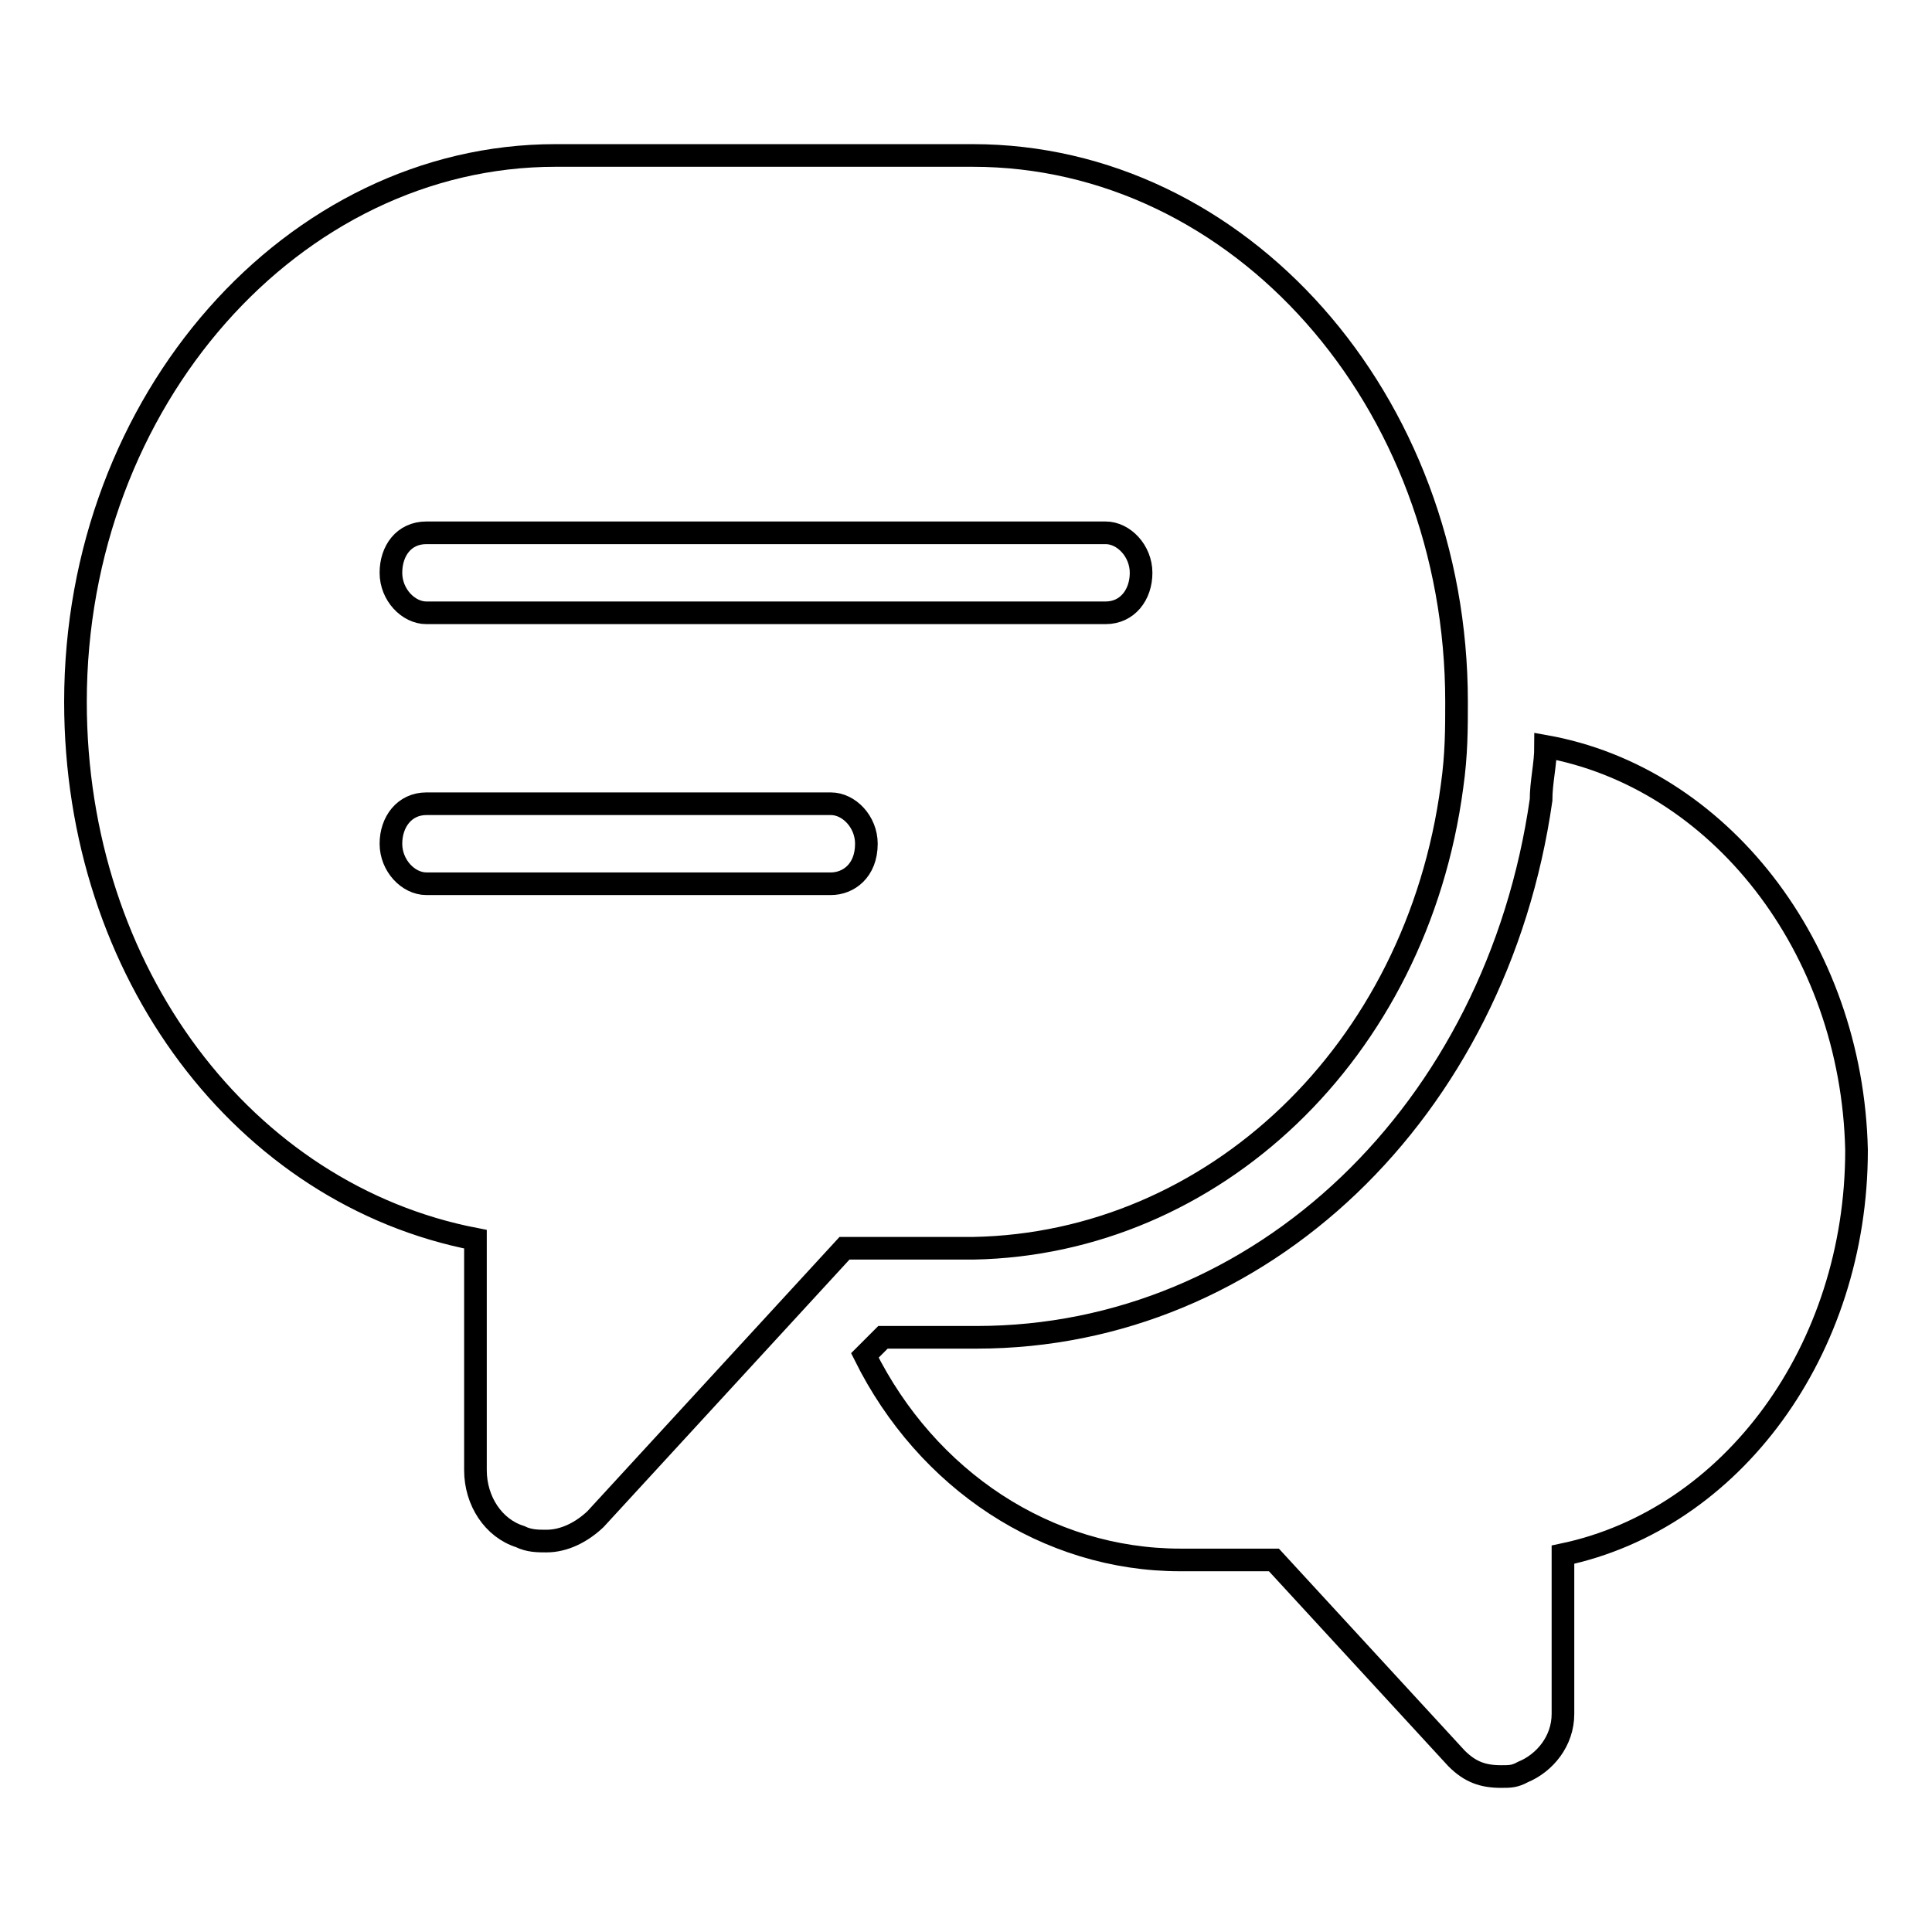 <?xml version="1.0" encoding="utf-8"?>
<!-- Svg Vector Icons : http://www.onlinewebfonts.com/icon -->
<!DOCTYPE svg PUBLIC "-//W3C//DTD SVG 1.1//EN" "http://www.w3.org/Graphics/SVG/1.1/DTD/svg11.dtd">
<svg version="1.1" xmlns="http://www.w3.org/2000/svg" xmlns:xlink="http://www.w3.org/1999/xlink" x="0px" y="0px" viewBox="0 0 256 256" enable-background="new 0 0 256 256" xml:space="preserve">
<g><g><path stroke-width="3" fill-opacity="0" stroke="#000000"  d="M204.8,98.9c0,2.4-0.6,4.7-0.6,7.1c-5.9,41.2-37.1,71.2-74.8,71.2h-12.4l-2.4,2.4c8.2,16.5,24.1,27.1,41.8,27.1h12.4L193,233c1.8,1.8,3.5,2.4,5.9,2.4c1.2,0,1.8,0,2.9-0.6c2.9-1.2,5.3-4.1,5.3-7.7V206c22.4-4.7,38.9-27.1,38.9-53.6C245.4,125.4,227.7,103,204.8,98.9L204.8,98.9z M192.4,104.2C193,100,193,96.5,193,93c0-40-28.8-72.4-64.1-72.4H73.6C38.9,20.6,10,53,10,93c0,35.9,22.4,65.3,53,71.2v30.6c0,4.1,2.4,7.7,5.9,8.8c1.2,0.6,2.4,0.6,3.5,0.6c2.4,0,4.7-1.2,6.5-2.9l33-35.9h17.1C160.7,164.8,187.7,139.5,192.4,104.2L192.4,104.2z M56.5,70.6h90c2.4,0,4.7,2.4,4.7,5.3c0,2.9-1.8,5.3-4.7,5.3h-90c-2.4,0-4.7-2.4-4.7-5.3C51.8,73,53.5,70.6,56.5,70.6L56.5,70.6z M110.1,117.1H56.5c-2.4,0-4.7-2.4-4.7-5.3c0-2.9,1.8-5.3,4.7-5.3h53.6c2.4,0,4.7,2.4,4.7,5.3C114.8,115.4,112.4,117.1,110.1,117.1L110.1,117.1z"/></g></g>
</svg>